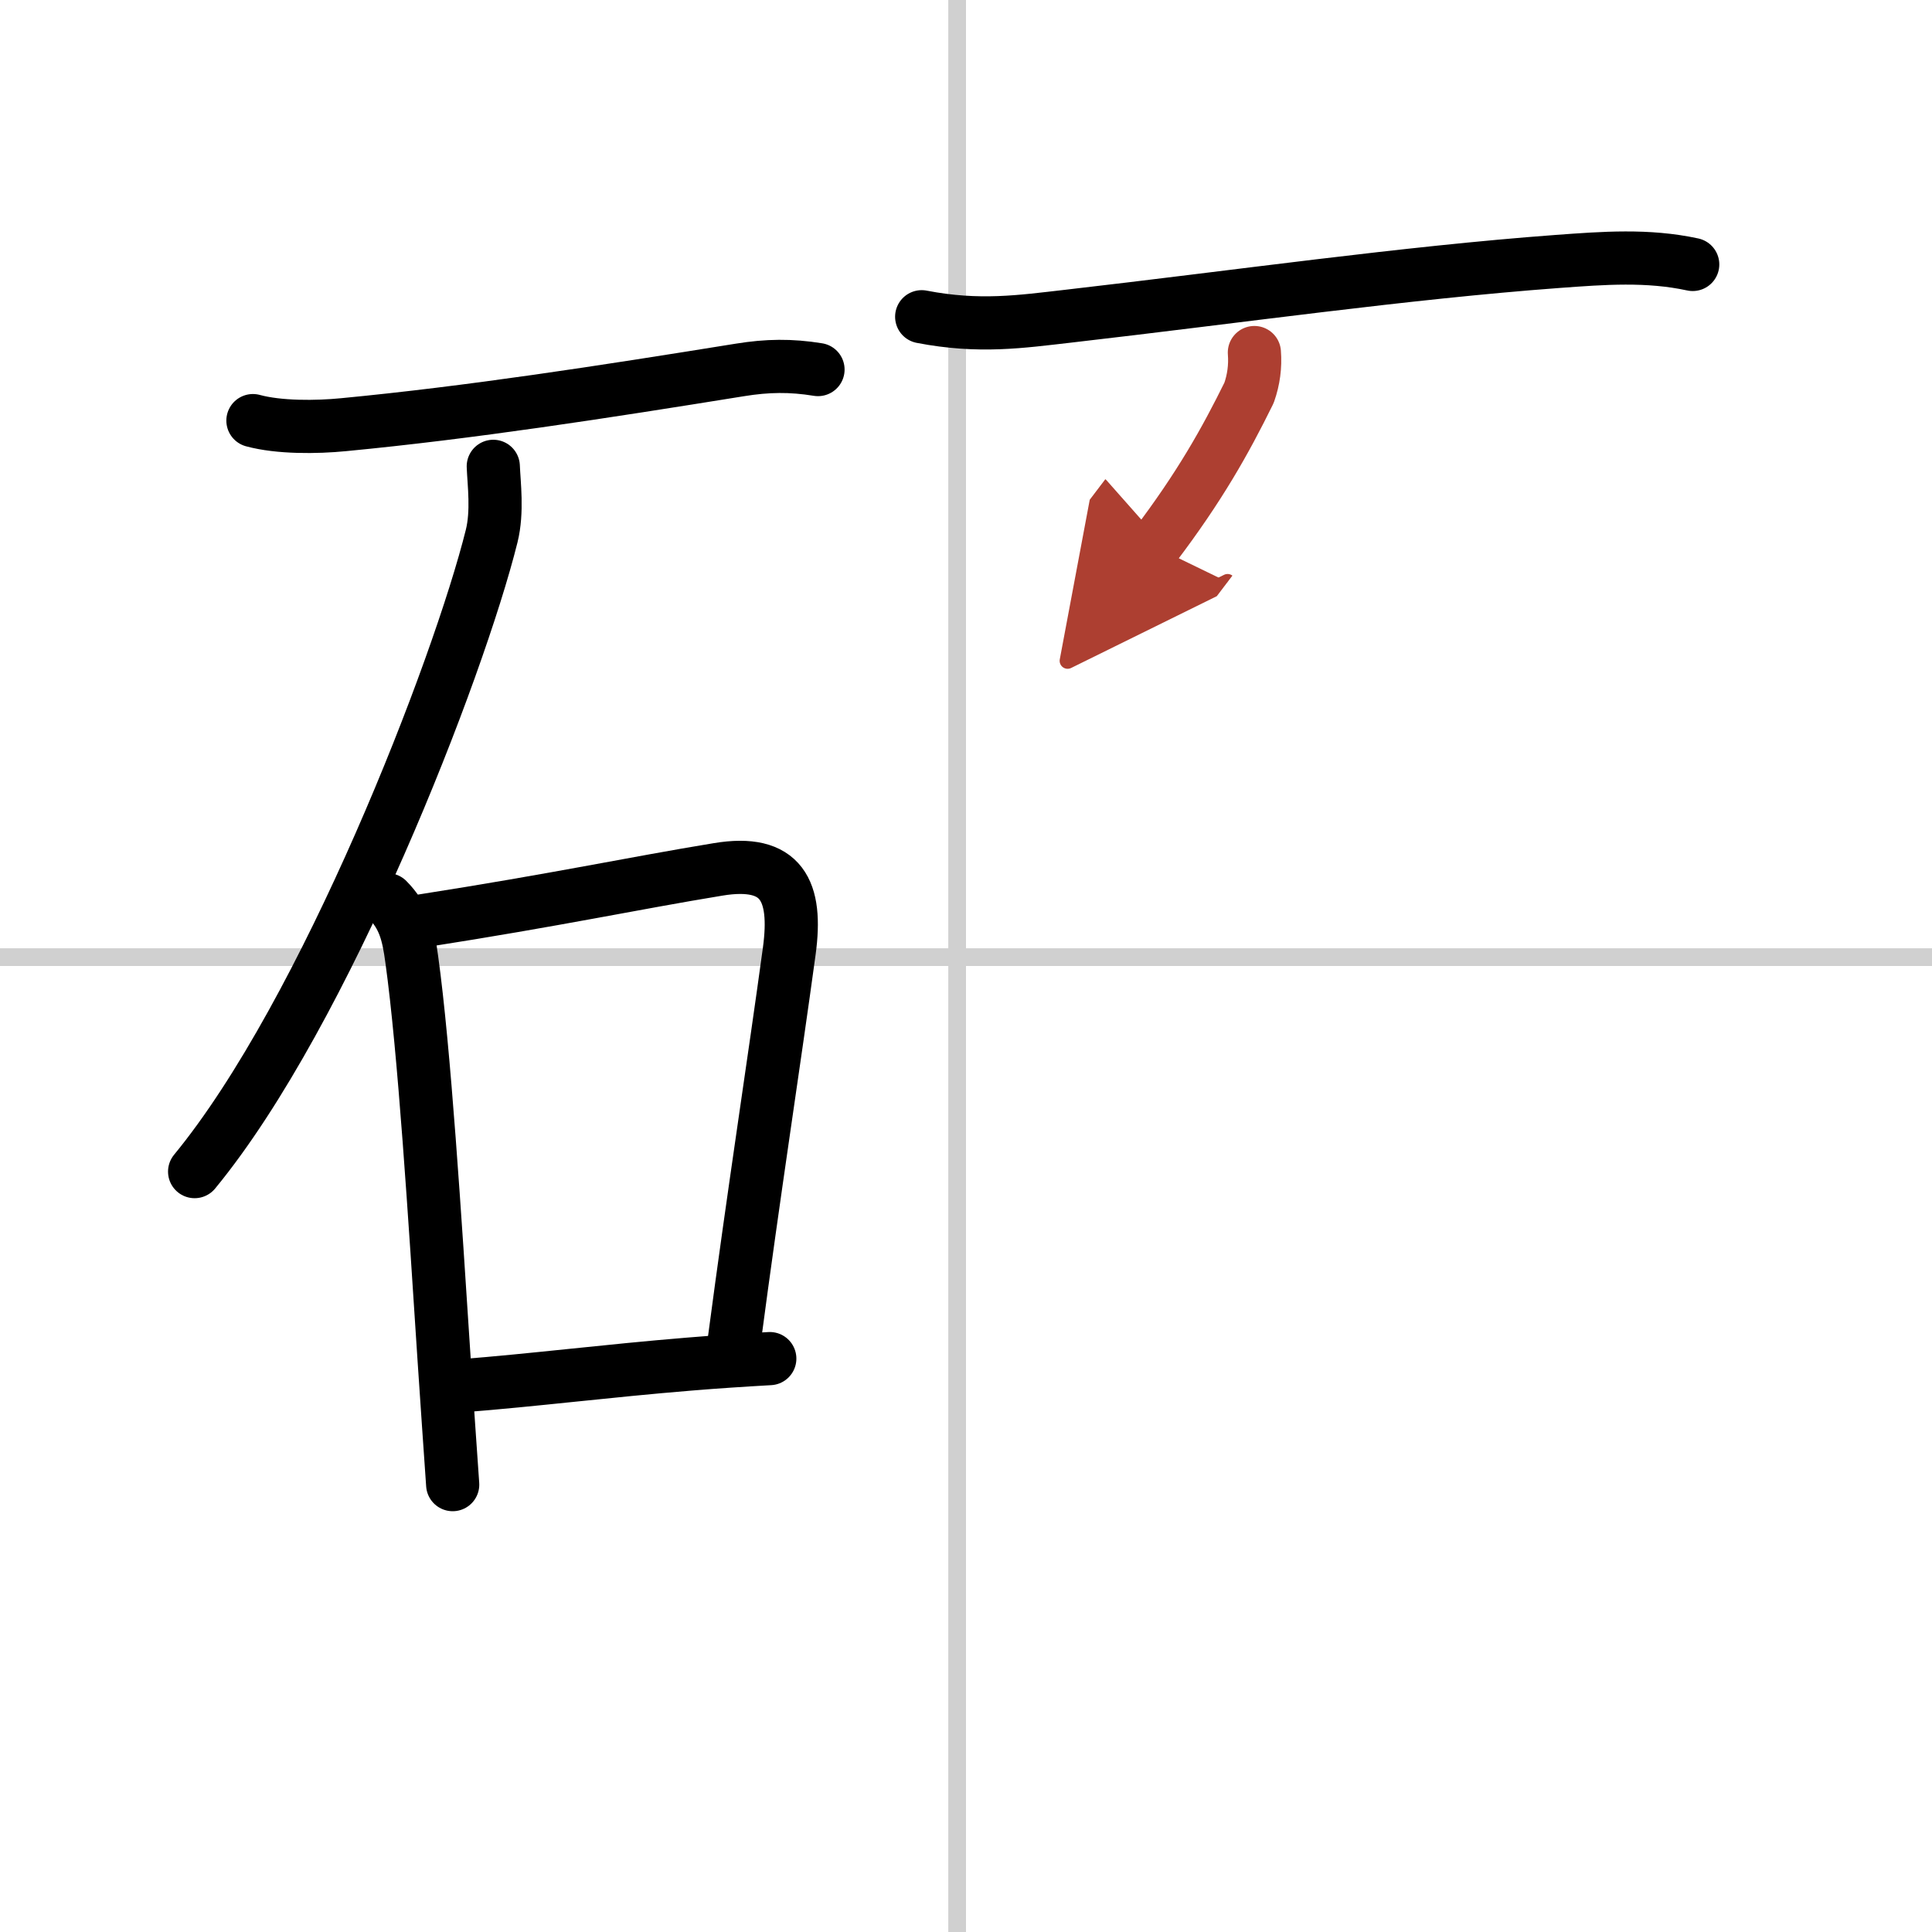 <svg width="400" height="400" viewBox="0 0 109 109" xmlns="http://www.w3.org/2000/svg"><defs><marker id="a" markerWidth="4" orient="auto" refX="1" refY="5" viewBox="0 0 10 10"><polyline points="0 0 10 5 0 10 1 5" fill="#ad3f31" stroke="#ad3f31"/></marker></defs><g fill="none" stroke="#000" stroke-linecap="round" stroke-linejoin="round" stroke-width="3"><rect width="100%" height="100%" fill="#fff" stroke="#fff"/><line x1="54" x2="54" y2="109" stroke="#d0d0d0" stroke-width="1"/><line x2="109" y1="54" y2="54" stroke="#d0d0d0" stroke-width="1"/><path d="m14.27 23.73c1.47 0.4 3.59 0.38 5.11 0.23 7.12-0.68 14.62-1.84 22.37-3.09 1.54-0.25 2.87-0.27 4.4-0.02"/><path d="m27.83 26.31c0.04 0.98 0.25 2.56-0.09 3.93-1.87 7.51-9.37 26.88-16.76 35.86"/><path d="m21.86 50.76c0.94 0.94 1.18 1.94 1.37 3.36 0.71 5.12 1.3 14.5 1.83 22.63 0.17 2.51 0.33 4.9 0.48 7.01"/><path d="m23.83 51.95c7.62-1.19 11.87-2.11 16.68-2.9 3.61-0.6 4.48 1.2 4.02 4.6-0.85 6.24-2.01 13.7-3.1 21.95"/><path d="m25.95 78.19c4.23-0.33 8.29-0.85 12.94-1.23 1.45-0.12 2.95-0.22 4.54-0.31"/><path d="m52 17.87c3.25 0.63 5.62 0.27 8.26-0.03 9.65-1.11 18.98-2.45 27.62-3.09 2.59-0.19 5.07-0.38 7.62 0.17"/><path d="m70.77 19.89c0.06 0.78-0.04 1.53-0.3 2.27-1.34 2.72-2.79 5.31-5.34 8.67" marker-end="url(#a)" stroke="#ad3f31"/></g></svg>
